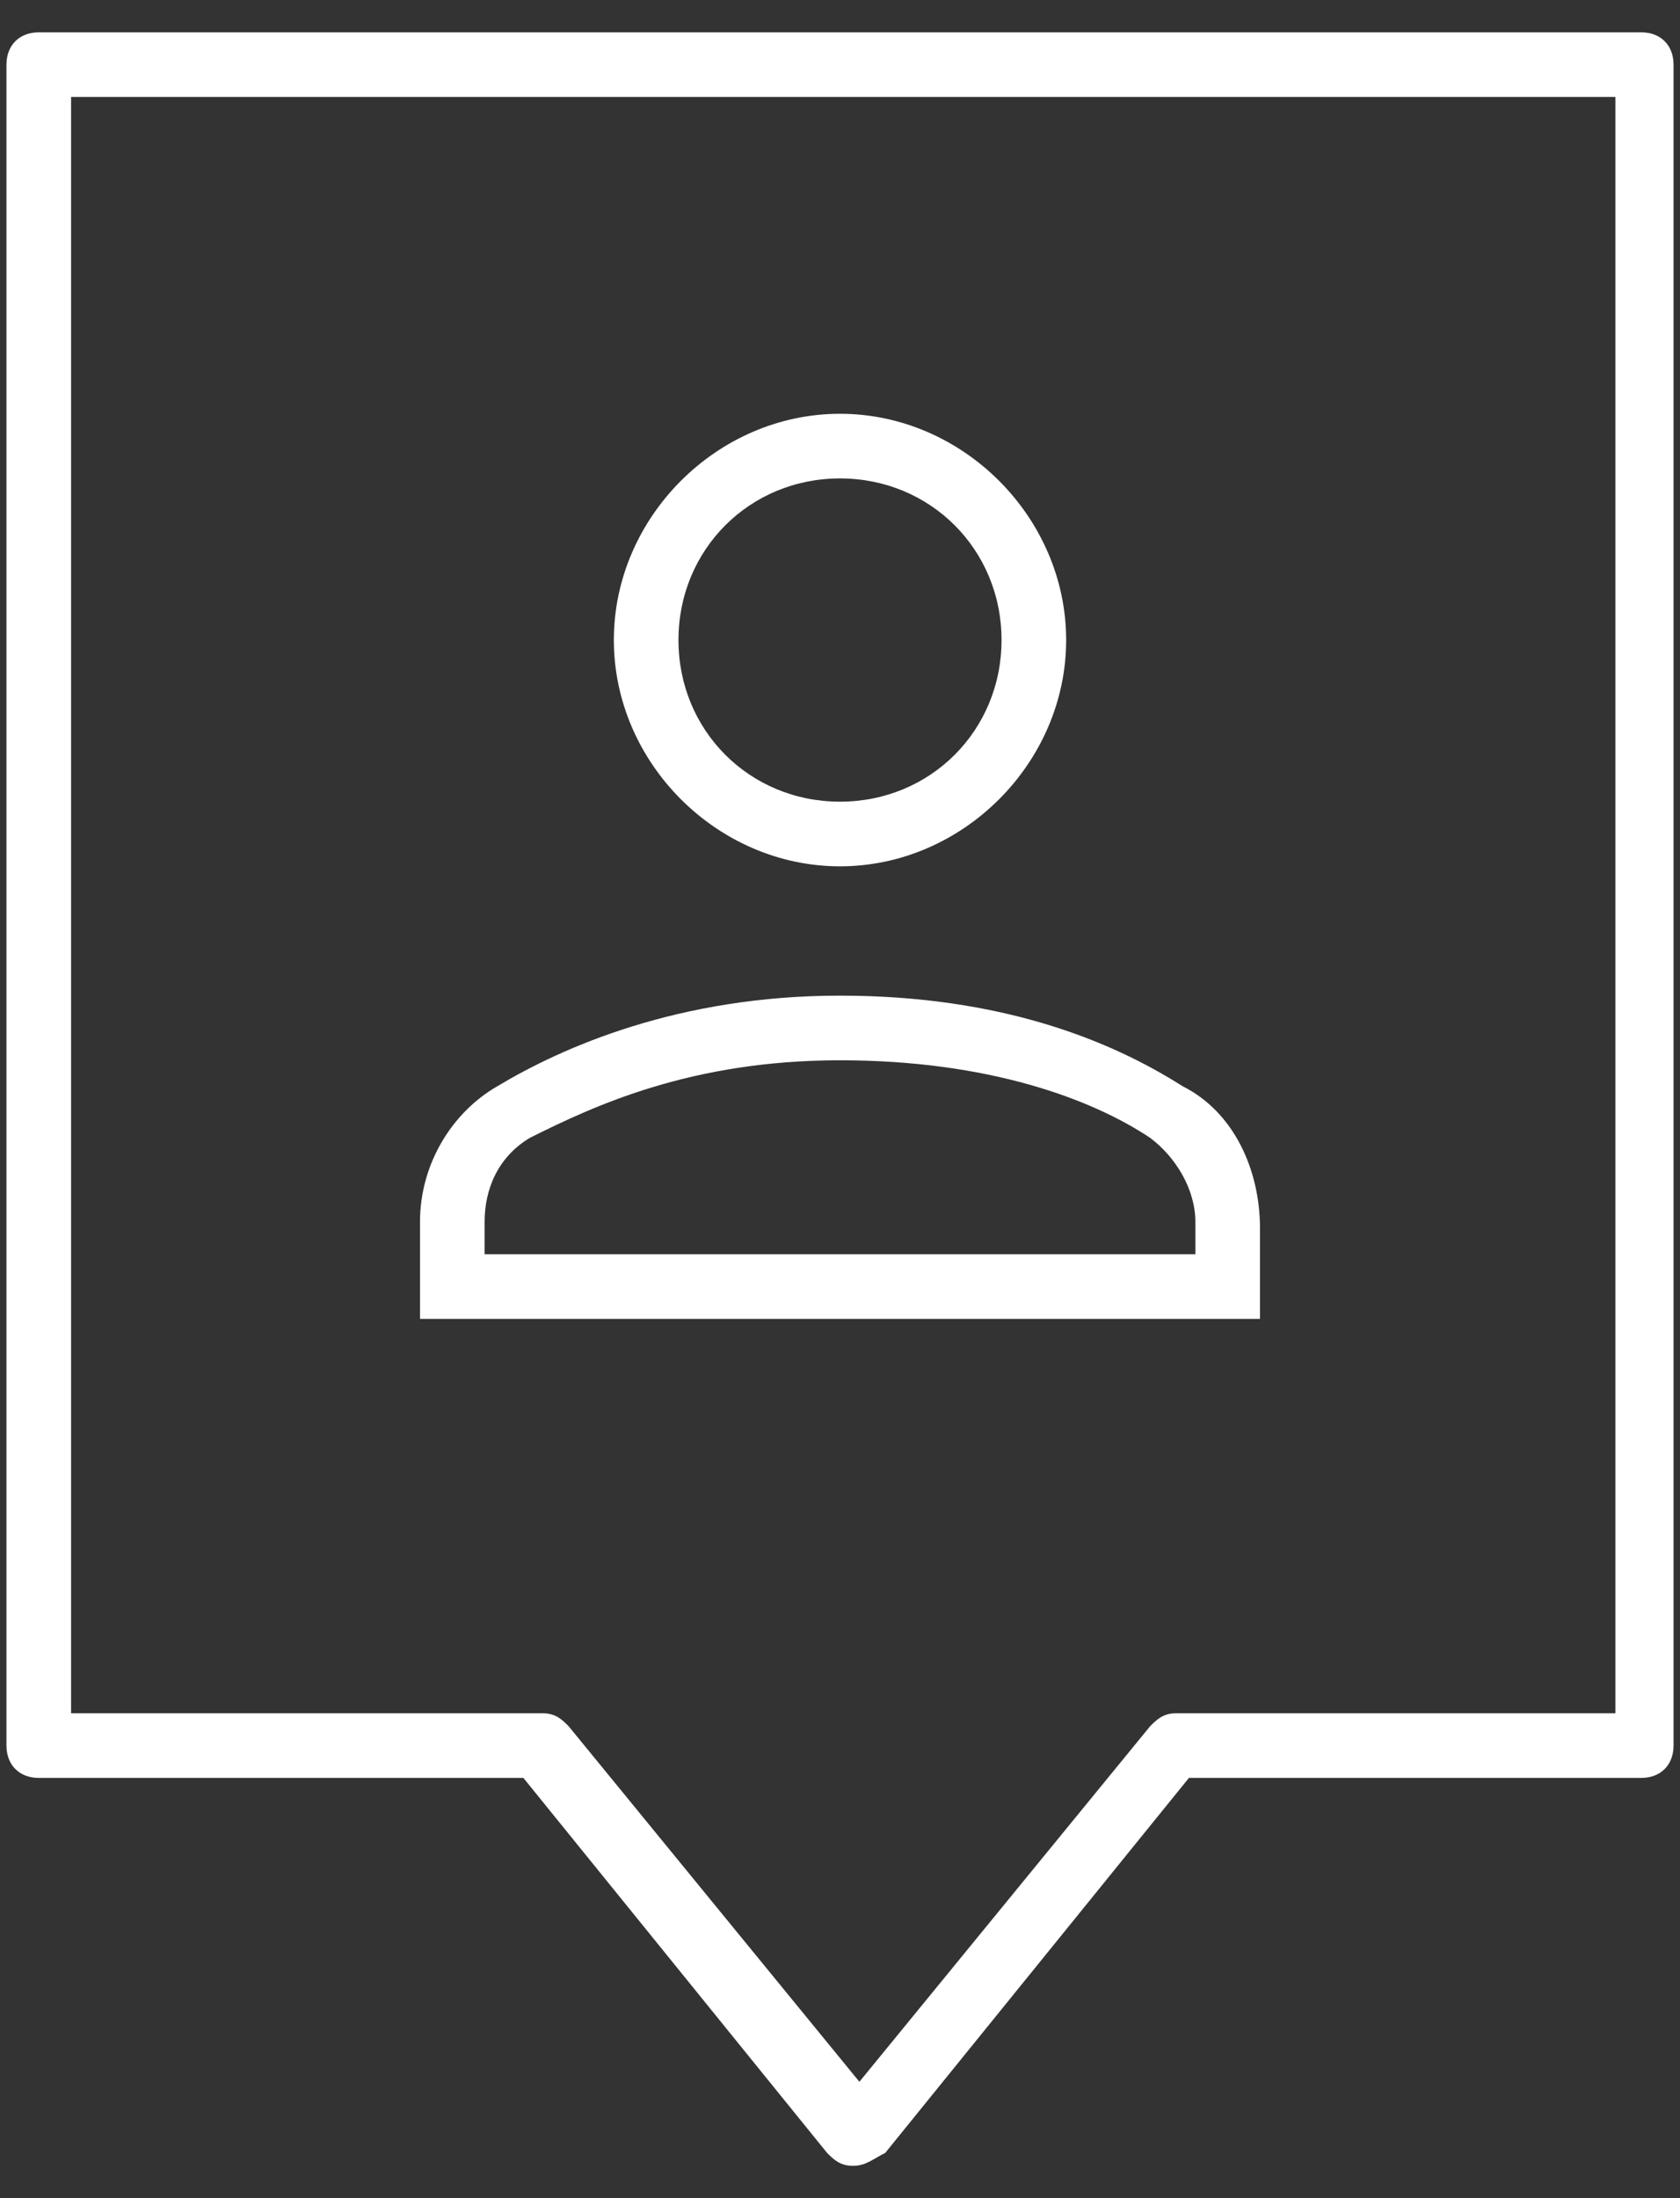 <?xml version="1.0" encoding="utf-8"?>
<!-- Generator: Adobe Illustrator 24.0.3, SVG Export Plug-In . SVG Version: 6.00 Build 0)  -->
<svg version="1.1" id="Ebene_1" xmlns="http://www.w3.org/2000/svg" xmlns:xlink="http://www.w3.org/1999/xlink" x="0px" y="0px"
	 viewBox="0 0 26 34" style="enable-background:new 0 0 26 34;" xml:space="preserve">
<rect x="0" y="0" width="26" height="34" fill="#333333" stroke="none"/>
<style type="text/css">
	.st0{fill:#FFFFFF;}
</style>
<title>Calculator icon</title>
<path class="st0" d="M13.2,33.5c-0.2,0-0.3-0.1-0.4-0.2l-4.7-5.8H0.6c-0.3,0-0.5-0.2-0.5-0.5V1c0-0.3,0.2-0.5,0.5-0.5h24.8
	c0.3,0,0.5,0.2,0.5,0.5v26c0,0.3-0.2,0.5-0.5,0.5h-7l-4.7,5.8C13.5,33.4,13.4,33.5,13.2,33.5z M1.1,26.5h7.3c0.2,0,0.3,0.1,0.4,0.2
	l4.5,5.5l4.5-5.5c0.1-0.1,0.2-0.2,0.4-0.2h6.8v-25H1.1V26.5z"/>
<path class="st0" d="M19.5,20.4h-13v-1.5c0-0.9,0.5-1.7,1.2-2.1c1-0.6,2.8-1.4,5.3-1.4c2.5,0,4.2,0.7,5.3,1.4
	c0.8,0.4,1.2,1.3,1.2,2.2V20.4z M7.5,19.4h11v-0.5c0-0.5-0.3-1-0.7-1.3c-0.9-0.6-2.5-1.2-4.8-1.2c-2.3,0-3.8,0.7-4.8,1.2
	c-0.5,0.3-0.7,0.8-0.7,1.3V19.4z"/>
<path class="st0" d="M13,13.4c-1.9,0-3.5-1.6-3.5-3.5s1.6-3.5,3.5-3.5s3.5,1.6,3.5,3.5S14.9,13.4,13,13.4z M13,7.4
	c-1.4,0-2.5,1.1-2.5,2.5s1.1,2.5,2.5,2.5c1.4,0,2.5-1.1,2.5-2.5S14.4,7.4,13,7.4z"/>
</svg>
